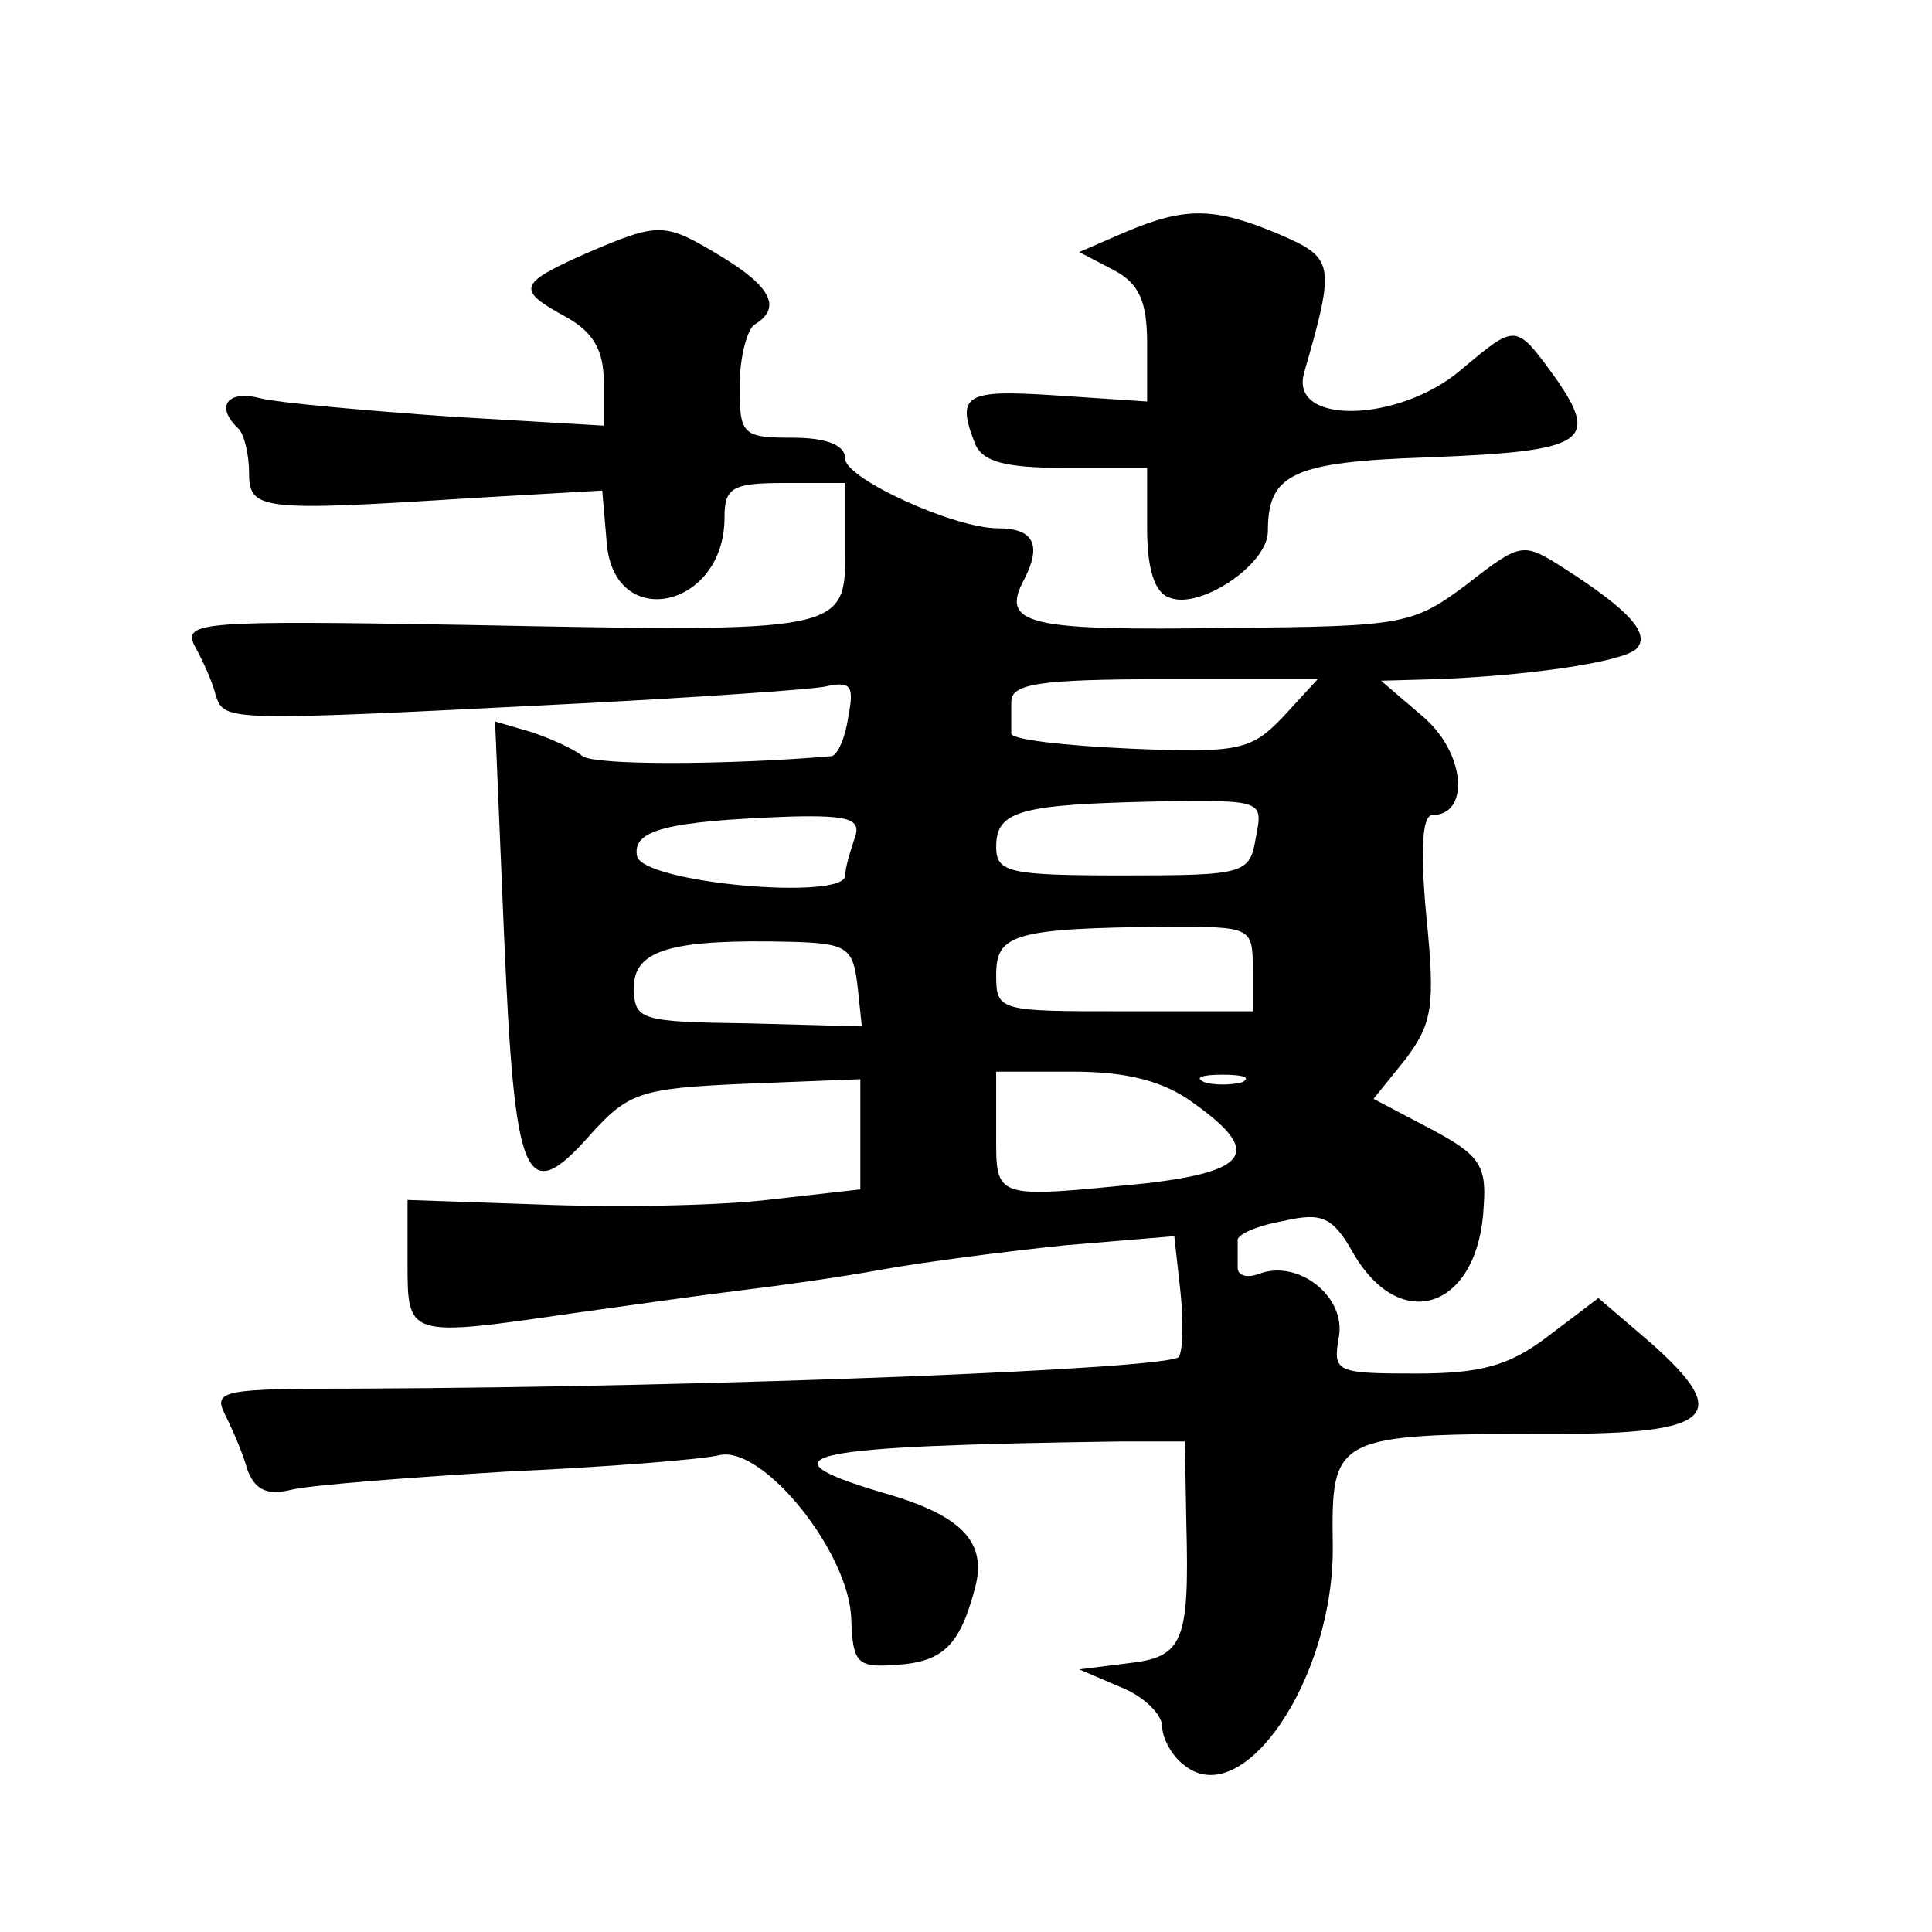 <?xml version="1.0" standalone="no"?>
<!DOCTYPE svg PUBLIC "-//W3C//DTD SVG 20010904//EN"
 "http://www.w3.org/TR/2001/REC-SVG-20010904/DTD/svg10.dtd">
<svg version="1.0" xmlns="http://www.w3.org/2000/svg"
 width="128pt" height="128pt" viewBox="0 0 128 128"
 preserveAspectRatio="xMidYMid meet">
<g transform="translate(0,128) scale(0.1,-0.1)"
fill="#0" stroke="none">
<path d="M745 1126 l-30 -13 23 -12 c17 -9 22 -21 22 -49 l0 -38 -60 4 c-60 4 -67
1 -54 -32 5 -12 20 -16 60 -16 l54 0 0 -40 c0 -27 5 -43 15 -46 20 -8 65 22 65
44 0 38 16 46 106 49 104 4 114 10 85 52 -27 37 -26 37 -63 6 -41 -35 -114 -37
-104 -2 21 73 20 76 -17 92 -43 18 -62 18 -102 1z M388 1112 c-45 -20 -46 -24 -13
-42 18 -10 25 -22 25 -43 l0 -29 -102 6 c-56 4 -112 9 -125 12 -22 6 -31 -5 -15
-20 4 -4 7 -18 7 -29 0 -25 7 -26 147 -17 l87 5 3 -35 c5 -59 78 -43 78 17 0 20
5 23 40 23 l40 0 0 -44 c0 -55 1 -55 -252 -50 -175 3 -187 2 -179 -14 5 -9 12 -24
14 -33 6 -17 6 -17 242 -5 77 4 149 9 161 11 18 4 20 1 16 -20 -2 -14 -7 -25 -11
-26 -72 -6 -157 -6 -165 0 -6 5 -22 12 -34 16 l-24 7 6 -143 c7 -162 14 -179 56
-132 26 29 33 32 104 35 l76 3 0 -37 0 -36 -62 -7 c-35 -4 -102 -5 -151 -3 l-87
3 0 -42 c0 -49 0 -49 110 -33 36 5 85 12 110 15 25 3 68 9 95 14 28 5 82 12 121
16 l72 6 4 -36 c2 -19 2 -39 -1 -44 -6 -8 -305 -20 -544 -21 -89 0 -96 -1 -88 -17
5 -10 12 -26 15 -37 5 -13 13 -17 29 -13 12 3 76 8 142 12 66 3 130 8 142 11 29
6 86 -65 87 -109 1 -29 4 -32 30 -30 31 2 42 13 52 51 8 30 -8 48 -61 63 -84 25
-53 31 158 34 l42 0 1 -55 c2 -78 -2 -88 -39 -92 l-32 -4 28 -12 c15 -6 27 -18
27 -26 0 -7 6 -19 14 -25 39 -33 100 57 99 145 -1 73 0 74 147 74 105 0 118 12
64 60 l-35 30 -33 -25 c-26 -20 -45 -25 -88 -25 -53 0 -55 1 -51 24 5 27 -27 52
-53 42 -8 -3 -14 -1 -14 4 0 6 0 13 0 18 -1 4 13 10 30 13 26 6 33 3 47 -22 32
-54 83 -35 86 32 2 27 -3 34 -35 51 l-38 20 21 26 c18 24 20 35 14 95 -4 42 -3
67 4 67 25 0 22 41 -6 65 l-28 24 35 1 c59 2 124 11 134 20 10 10 -5 26 -47 53
-28 18 -29 18 -65 -10 -36 -27 -42 -28 -158 -29 -134 -2 -152 2 -135 33 11 22 6
33 -18 33 -29 0 -101 33 -101 46 0 9 -12 14 -35 14 -33 0 -35 2 -35 34 0 19 5 38
10 41 18 11 11 25 -22 45 -38 23 -41 23 -90 2z m462 -307 c-21 -22 -29 -24 -101
-21 -44 2 -79 6 -79 10 0 3 0 13 0 21 0 12 18 15 102 15 l101 0 -23 -25z m-18 -80
c-4 -24 -7 -25 -88 -25 -76 0 -84 2 -84 19 0 24 16 28 106 30 71 1 71 1 66 -24z
m-266 -1 c-3 -9 -6 -19 -6 -24 0 -17 -135 -5 -138 13 -3 17 19 23 102 26 40 1 47
-2 42 -15z m264 -86 l0 -28 -85 0 c-83 0 -85 0 -85 24 0 27 11 31 113 32 56 0 57
0 57 -28z m-262 -10 l3 -28 -75 2 c-72 1 -76 2 -76 24 0 25 26 32 105 30 36 -1
40 -4 43 -28z m223 -79 c45 -32 37 -45 -32 -53 -102 -10 -99 -11 -99 34 l0 40 51
0 c35 0 60 -6 80 -21z m32 14 c-7 -2 -19 -2 -25 0 -7 3 -2 5 12 5 14 0 19 -2 13
-5z"/>
</g>
</svg>

